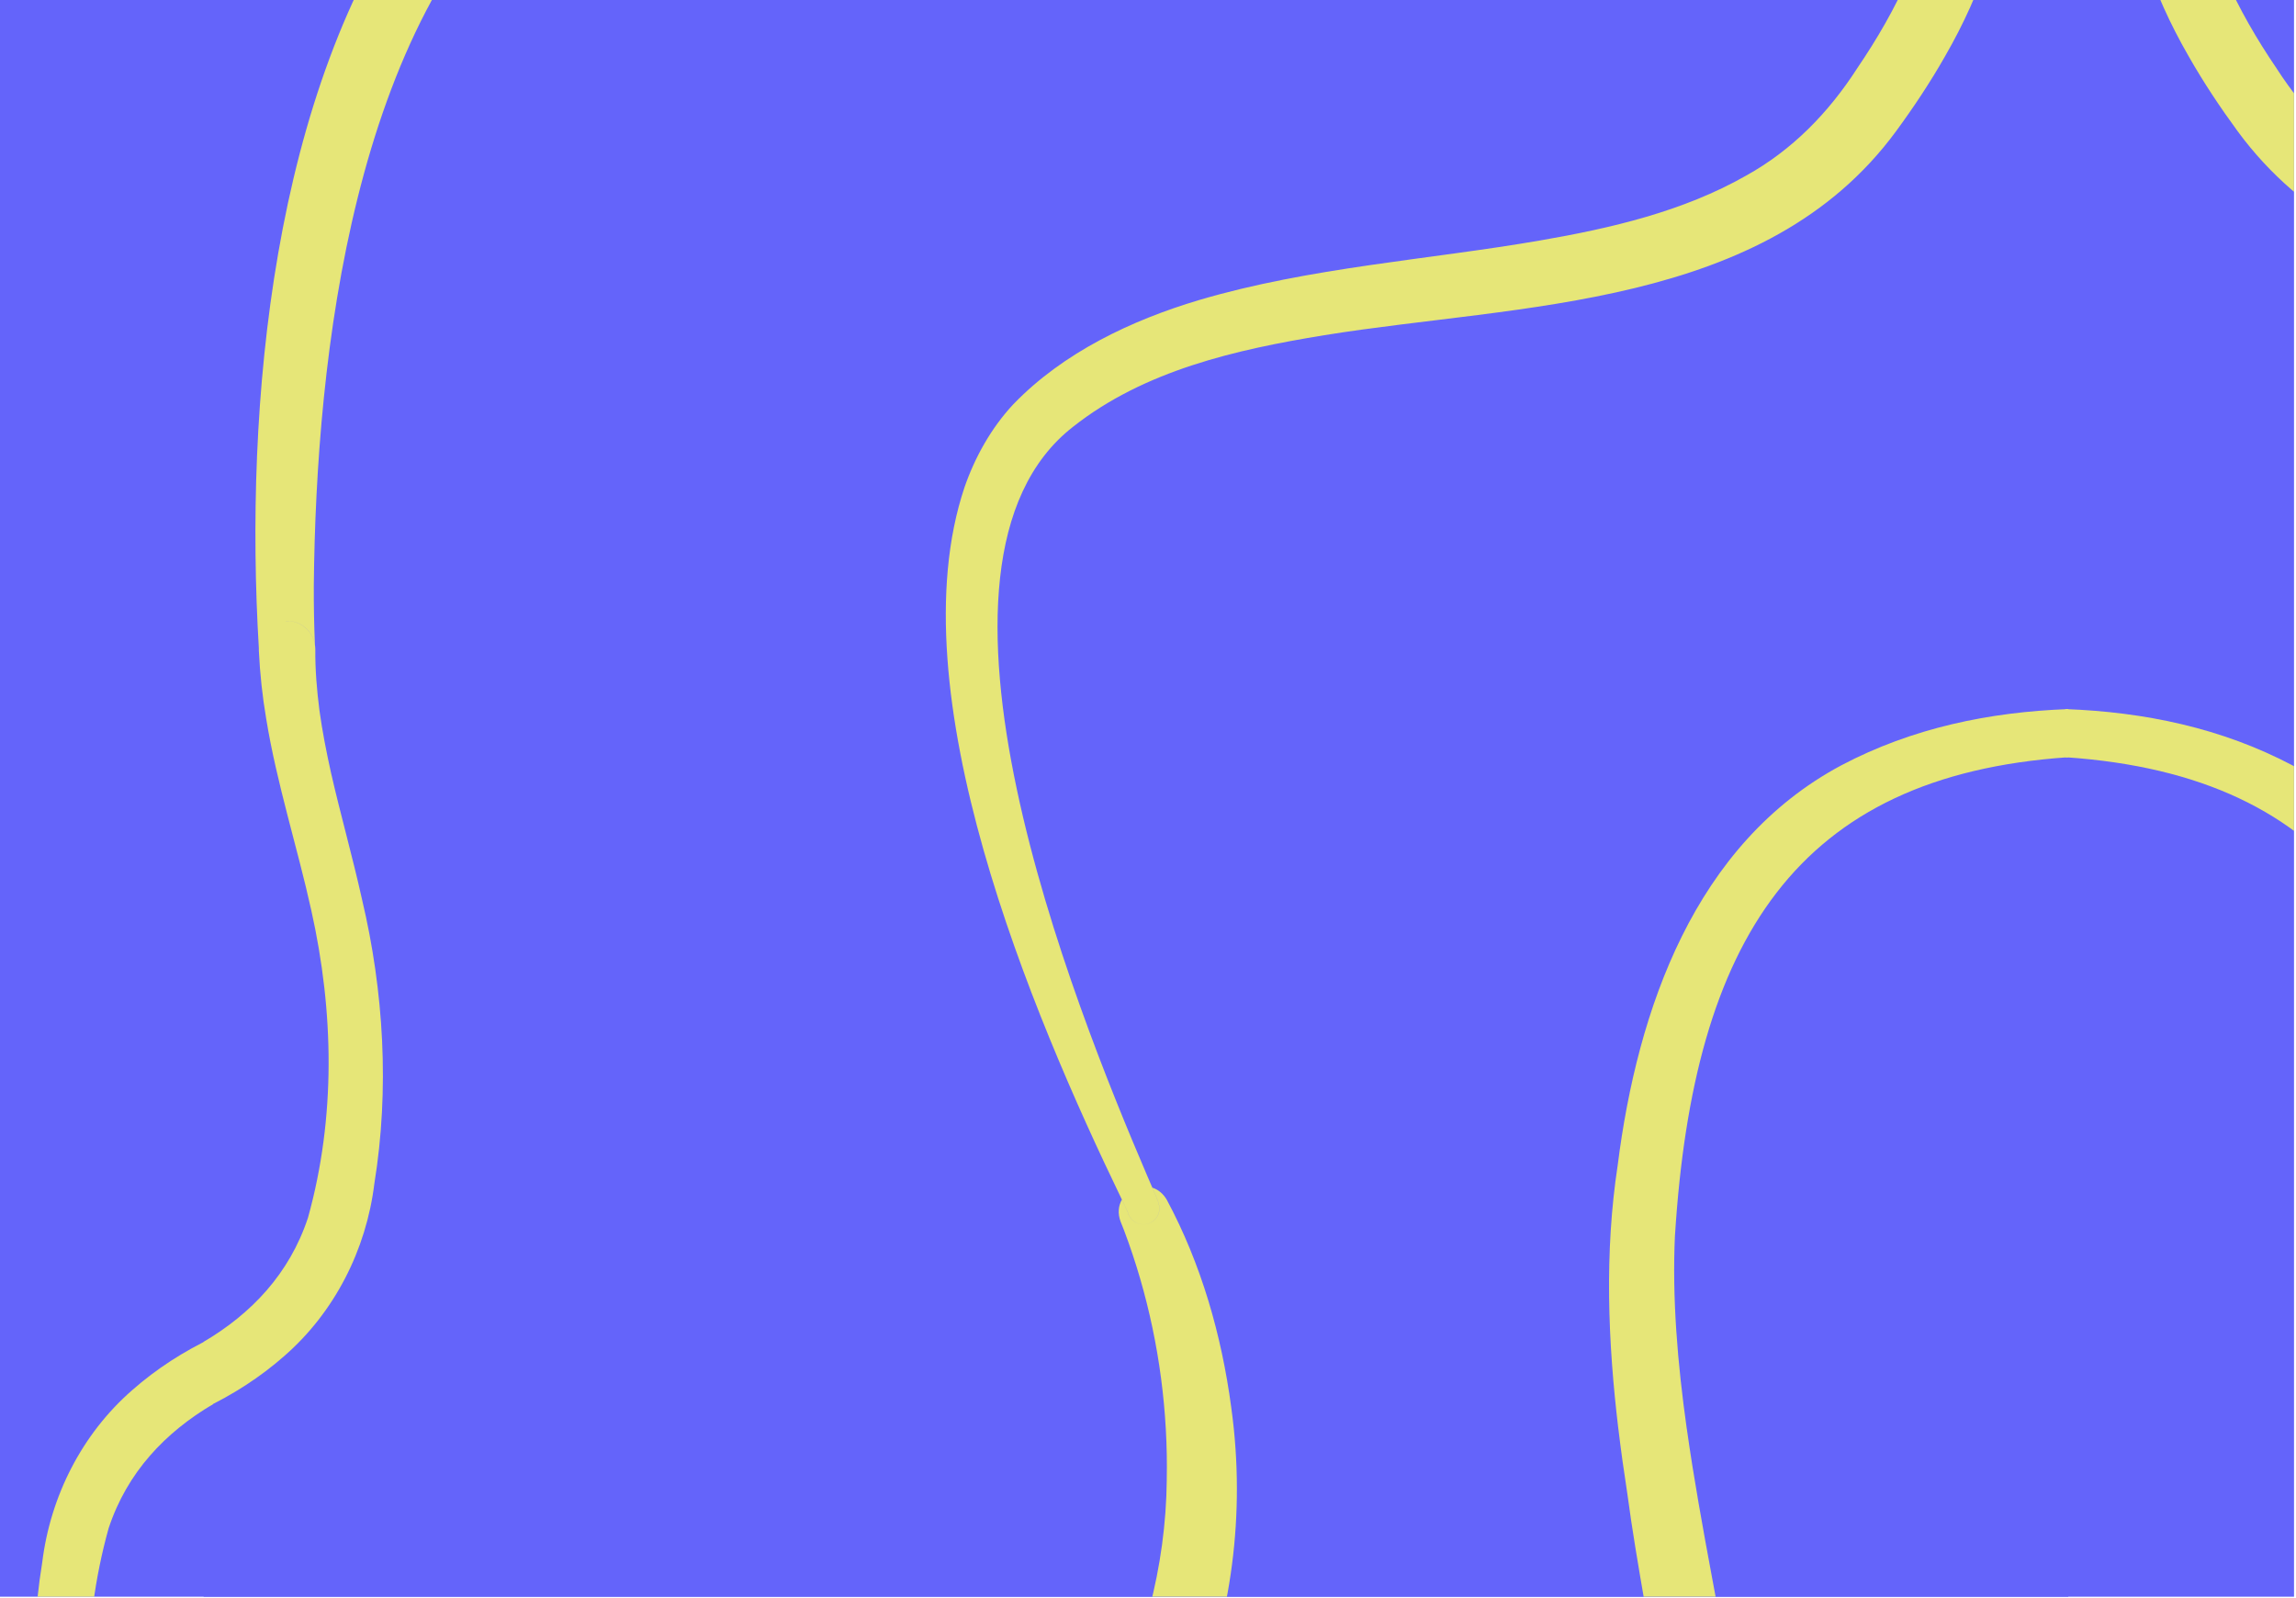 <?xml version="1.0" encoding="UTF-8"?> <svg xmlns="http://www.w3.org/2000/svg" width="1026" height="714" viewBox="0 0 1026 714" fill="none"><g clip-path="url(#clip0_6147_2838)"><rect width="1025.12" height="713.528" fill="#6464FA"></rect><path d="M924.244 -61.04H90.978V772.226H924.244V-61.04Z" fill="#6464FA"></path><path d="M515.104 531.116C515.104 531.116 515.032 530.958 514.932 530.729C517.394 531.516 519.698 533.248 521.387 536.125C536.802 564.836 545.905 596.696 550.198 628.914C550.642 632.134 551.028 635.34 551.358 638.546H520.958C519.269 608.232 512.985 578.09 502.265 549.708L501.034 546.602L500.734 545.843C499.36 542.108 499.818 538.744 501.321 536.096C501.478 536.44 501.65 536.783 501.822 537.127L503.153 539.946L503.754 541.263L503.997 541.807C503.997 541.807 504.026 541.893 504.04 541.907C504.04 541.764 503.883 541.965 503.768 540.004C503.768 543.954 506.974 547.16 510.925 547.16C514.875 547.16 518.081 543.954 518.081 540.004C517.938 537.771 517.68 537.728 517.608 537.327L517.38 536.669L517.022 535.739L516.363 534.136L515.089 531.13L515.104 531.116ZM748.5 551.855C756.815 420.436 802.63 346.612 924.244 338.382V316.87C889.078 318.173 854.57 325.243 822.782 342.017C757.245 377.055 731.711 451.151 722.894 520.639C716.94 559.769 718.5 599.473 723.181 638.546H753.767C749.616 609.048 747.168 580.008 748.485 551.855H748.5ZM829.795 30.704C817.114 50.341 800.912 67.072 780.145 78.551C752.278 94.409 720.032 101.981 688.172 107.462C638.45 116.079 585.465 119.428 535.871 134.069C505.686 143.072 475.229 157.442 452.844 180.628C442.954 191.191 435.626 204.373 430.989 217.798C400.374 309.213 460.873 452.382 501.349 536.096C501.507 536.44 501.679 536.783 501.85 537.127L503.181 539.946L503.783 541.263L504.026 541.807C504.026 541.807 504.054 541.893 504.069 541.907C504.069 541.764 503.911 541.965 503.797 540.004C503.797 543.954 507.003 547.16 510.953 547.16C514.903 547.16 518.109 543.954 518.109 540.004C517.966 537.771 517.709 537.728 517.637 537.327L517.408 536.669L517.05 535.739L516.392 534.136L515.118 531.13C515.118 531.13 515.047 530.973 514.946 530.744C514.388 529.441 512.585 525.262 512.585 525.262C480.124 449.434 400.76 251.991 479.537 190.69C511.383 165.557 552.088 156.268 591.733 149.799C679.255 135.644 788.79 138.234 847.242 58.699C855.143 47.922 862.499 36.873 869.155 25.179C886.101 -4.219 894.732 -32.014 896.907 -61.026H866.206C866.063 -59.365 865.906 -57.691 865.691 -56.016C861.97 -24.586 847.6 4.569 829.767 30.732L829.795 30.704ZM521.387 661.275C520.986 700.663 510.581 738.176 492.905 772.226H530.075C548.209 731.034 556.138 685.563 551.358 638.546H520.958C521.387 646.117 521.53 653.703 521.373 661.275H521.387ZM753.781 638.546H723.195C724.354 648.25 725.714 657.911 727.202 667.515C731.339 698.788 738.681 734.942 744.277 772.212H777.01C769.983 727.556 759.978 682.529 753.781 638.532V638.546ZM919.764 772.226C921.224 770.022 922.713 767.818 924.244 765.657V720.801C908.801 736.101 895.948 753.462 885.428 772.226H919.764ZM186.772 -49.676C121.579 40.408 109.17 181.187 115.667 289.676C115.882 283.178 121.049 277.825 127.661 277.496C134.145 277.153 139.713 281.847 140.729 288.044C140.357 279.4 140.185 270.397 140.228 261.666C141.258 158.73 157.832 10.008 241.189 -61.04H195.603C192.512 -57.319 189.563 -53.526 186.772 -49.676ZM127.661 277.496C121.049 277.825 115.882 283.178 115.667 289.676C115.667 290.034 115.653 290.406 115.667 290.778C116.168 301.04 117.256 311.231 118.959 321.207C123.654 350.176 132.957 378.844 139.111 406.839C149.231 452.096 150.104 499.413 137.623 544.169C129.336 569.259 112.247 587.092 90.964 599.645V629.486C103.931 623.332 116.125 615.574 127.075 605.928C149.531 586.348 163.658 558.467 167.279 528.969C174.106 486.904 171.53 443.05 161.754 401.816C157.532 382.78 152.179 364.059 147.899 345.252C145.838 335.992 144.049 326.803 142.776 317.643C141.588 308.469 140.829 299.323 140.901 290.22C140.901 289.476 140.829 288.76 140.714 288.059C139.698 281.876 134.116 277.167 127.647 277.51L127.661 277.496Z" fill="#E6E678"></path><path d="M1332.1 531.114C1332.1 531.114 1332.17 530.956 1332.27 530.727C1329.81 531.514 1327.51 533.246 1325.82 536.123C1310.4 564.834 1301.3 596.694 1297.01 628.912C1296.56 632.132 1296.18 635.338 1295.85 638.544H1326.25C1327.94 608.23 1334.22 578.088 1344.94 549.706L1346.17 546.6L1346.47 545.842C1347.85 542.106 1347.39 538.742 1345.89 536.095C1345.73 536.438 1345.56 536.781 1345.38 537.125L1344.05 539.945L1343.45 541.261L1343.21 541.805C1343.21 541.805 1343.18 541.891 1343.17 541.906C1343.17 541.762 1343.32 541.963 1343.44 540.002C1343.44 543.952 1340.23 547.158 1336.28 547.158C1332.33 547.158 1329.13 543.952 1329.13 540.002C1329.27 537.769 1329.53 537.726 1329.6 537.325L1329.83 536.667L1330.18 535.737L1330.84 534.134L1332.12 531.128L1332.1 531.114ZM1098.71 551.853C1090.39 420.434 1044.58 346.61 922.962 338.38V316.868C958.128 318.171 992.636 325.241 1024.42 342.016C1089.96 377.053 1115.5 451.149 1124.31 520.637C1130.27 559.768 1128.71 599.471 1124.03 638.544H1093.44C1097.59 609.046 1100.04 580.006 1098.72 551.853H1098.71ZM1017.41 30.702C1030.09 50.339 1046.29 67.07 1067.06 78.549C1094.93 94.407 1127.17 101.979 1159.03 107.46C1208.76 116.077 1261.74 119.426 1311.33 134.067C1341.52 143.07 1371.98 157.44 1394.36 180.626C1404.25 191.189 1411.58 204.371 1416.22 217.796C1446.83 309.211 1386.33 452.38 1345.86 536.095C1345.7 536.438 1345.53 536.781 1345.36 537.125L1344.02 539.945L1343.42 541.261L1343.18 541.805C1343.18 541.805 1343.15 541.891 1343.14 541.906C1343.14 541.762 1343.29 541.963 1343.41 540.002C1343.41 543.952 1340.2 547.158 1336.25 547.158C1332.3 547.158 1329.1 543.952 1329.1 540.002C1329.24 537.769 1329.5 537.726 1329.57 537.325L1329.8 536.667L1330.16 535.737L1330.81 534.134L1332.09 531.128C1332.09 531.128 1332.16 530.971 1332.26 530.742C1332.82 529.439 1334.62 525.26 1334.62 525.26C1367.08 449.432 1446.45 251.989 1367.67 190.688C1335.82 165.555 1295.12 156.266 1255.47 149.797C1167.95 135.642 1058.42 138.232 999.964 58.697C992.063 47.92 984.707 36.871 978.051 25.177C961.105 -4.221 952.475 -32.016 950.299 -61.028H981C981.143 -59.367 981.3 -57.693 981.515 -56.018C985.236 -24.588 999.606 4.567 1017.44 30.73L1017.41 30.702ZM1325.82 661.273C1326.22 700.661 1336.63 738.174 1354.3 772.224H1317.13C1299 731.032 1291.07 685.561 1295.85 638.544H1326.25C1325.82 646.116 1325.68 653.701 1325.83 661.273H1325.82ZM1093.43 638.544H1124.01C1122.85 648.248 1121.49 657.909 1120 667.513C1115.87 698.786 1108.52 734.94 1102.93 772.21H1070.2C1077.22 727.554 1087.23 682.527 1093.43 638.53V638.544ZM927.442 772.224C925.982 770.02 924.493 767.816 922.962 765.655V720.799C938.405 736.099 951.258 753.46 961.778 772.224H927.442ZM1660.43 -49.678C1725.63 40.406 1738.04 181.185 1731.54 289.674C1731.32 283.176 1726.16 277.823 1719.54 277.494C1713.06 277.151 1707.49 281.845 1706.48 288.043C1706.85 279.398 1707.02 270.395 1706.98 261.664C1705.95 158.728 1689.37 10.006 1606.02 -61.042H1651.6C1654.69 -57.321 1657.64 -53.528 1660.43 -49.678ZM1719.54 277.494C1726.16 277.823 1731.32 283.176 1731.54 289.674C1731.54 290.032 1731.55 290.404 1731.54 290.776C1731.04 301.038 1729.95 311.229 1728.25 321.205C1723.55 350.174 1714.25 378.842 1708.09 406.837C1697.98 452.094 1697.1 499.411 1709.58 544.167C1717.87 569.257 1734.96 587.09 1756.24 599.643V629.484C1743.27 623.33 1731.08 615.573 1720.13 605.926C1697.67 586.346 1683.55 558.465 1679.93 528.967C1673.1 486.902 1675.68 443.048 1685.45 401.814C1689.67 382.778 1695.03 364.057 1699.31 345.25C1701.37 335.99 1703.16 326.801 1704.43 317.641C1705.62 308.467 1706.38 299.321 1706.31 290.218C1706.31 289.474 1706.38 288.758 1706.49 288.057C1707.51 281.874 1713.09 277.165 1719.56 277.508L1719.54 277.494Z" fill="#E6E678"></path><path d="M-328.952 696.019C-328.952 696.019 -328.88 696.176 -328.78 696.405C-331.242 695.618 -333.546 693.886 -335.235 691.01C-350.65 662.298 -359.752 630.439 -364.046 598.221C-364.49 595.001 -364.876 591.795 -365.205 588.589L-334.806 588.589C-333.117 618.903 -326.833 649.045 -316.113 677.427L-314.882 680.533L-314.582 681.291C-313.208 685.027 -313.666 688.39 -315.169 691.038C-315.326 690.695 -315.498 690.351 -315.67 690.008L-317.001 687.188L-317.602 685.871L-317.845 685.328C-317.845 685.328 -317.874 685.242 -317.888 685.227C-317.888 685.37 -317.731 685.17 -317.616 687.131C-317.616 683.181 -320.822 679.975 -324.772 679.975C-328.723 679.975 -331.929 683.181 -331.929 687.131C-331.786 689.364 -331.528 689.407 -331.456 689.807L-331.227 690.466L-330.87 691.396L-330.211 692.999L-328.937 696.005L-328.952 696.019ZM-562.347 675.28C-570.663 806.698 -616.478 880.523 -738.092 888.753L-738.092 910.265C-702.926 908.962 -668.418 901.892 -636.63 885.117C-571.092 850.08 -545.559 775.984 -536.742 706.496C-530.788 667.365 -532.348 627.662 -537.028 588.589L-567.614 588.589C-563.464 618.087 -561.016 647.127 -562.333 675.28L-562.347 675.28ZM-643.643 1196.43C-630.962 1176.79 -614.76 1160.06 -593.993 1148.58C-566.126 1132.73 -533.88 1125.15 -502.02 1119.67C-452.298 1111.06 -399.312 1107.71 -349.719 1093.07C-319.534 1084.06 -289.077 1069.69 -266.692 1046.51C-256.802 1035.94 -249.474 1022.76 -244.836 1009.34C-214.222 917.922 -274.721 774.753 -315.197 691.038C-315.355 690.695 -315.526 690.351 -315.698 690.008L-317.029 687.188L-317.63 685.871L-317.874 685.328C-317.874 685.328 -317.902 685.242 -317.917 685.227C-317.917 685.37 -317.759 685.17 -317.645 687.131C-317.645 683.181 -320.851 679.975 -324.801 679.975C-328.751 679.975 -331.957 683.181 -331.957 687.131C-331.814 689.364 -331.557 689.407 -331.485 689.807L-331.256 690.466L-330.898 691.396L-330.24 692.999L-328.966 696.005C-328.966 696.005 -328.894 696.162 -328.794 696.391C-328.236 697.694 -326.433 701.873 -326.433 701.873C-293.972 777.701 -214.608 975.144 -293.385 1036.44C-325.23 1061.58 -365.935 1070.87 -405.581 1077.34C-493.103 1091.49 -602.637 1088.9 -661.09 1168.44C-668.991 1179.21 -676.347 1190.26 -683.003 1201.96C-699.949 1231.35 -708.579 1259.15 -710.755 1288.16L-680.054 1288.16C-679.911 1286.5 -679.754 1284.83 -679.539 1283.15C-675.818 1251.72 -661.448 1222.57 -643.614 1196.4L-643.643 1196.43ZM-335.235 565.86C-334.834 526.472 -324.429 488.958 -306.753 454.909L-343.923 454.909C-362.057 496.1 -369.986 541.572 -365.205 588.589L-334.806 588.589C-335.235 581.017 -335.378 573.432 -335.221 565.86L-335.235 565.86ZM-567.629 588.589L-537.043 588.589C-538.202 578.885 -539.562 569.224 -541.05 559.62C-545.187 528.347 -552.529 492.193 -558.125 454.923L-590.858 454.923C-583.831 499.578 -573.826 544.606 -567.629 588.603L-567.629 588.589ZM-733.612 454.909C-735.072 457.113 -736.56 459.317 -738.092 461.478L-738.092 506.334C-722.649 491.034 -709.796 473.673 -699.276 454.909L-733.612 454.909ZM-0.62 1276.81C64.574 1186.73 76.983 1045.95 70.485 937.459C70.27 943.957 65.103 949.309 58.491 949.639C52.007 949.982 46.44 945.288 45.423 939.09C45.795 947.735 45.967 956.738 45.924 965.468C44.894 1068.4 28.32 1217.13 -55.037 1288.17L-9.451 1288.17C-6.36 1284.45 -3.411 1280.66 -0.62 1276.81ZM58.491 949.639C65.103 949.309 70.27 943.957 70.485 937.459C70.485 937.101 70.499 936.729 70.485 936.357C69.984 926.094 68.896 915.904 67.193 905.928C62.498 876.959 53.195 848.291 47.041 820.296C36.922 775.039 36.049 727.721 48.529 682.966C56.816 657.876 73.905 640.042 95.188 627.49L95.188 597.648C82.221 603.803 70.027 611.56 59.078 621.207C36.621 640.787 22.494 668.668 18.873 698.166C12.046 740.231 14.623 784.085 24.398 825.319C28.62 844.355 33.973 863.076 38.253 881.883C40.314 891.143 42.103 900.332 43.377 909.492C44.565 918.666 45.323 927.812 45.252 936.915C45.252 937.659 45.323 938.375 45.438 939.076C46.454 945.259 52.036 949.968 58.505 949.624L58.491 949.639Z" fill="#E6E678"></path></g><defs><clipPath id="clip0_6147_2838"><rect width="1025.12" height="713.528" fill="white"></rect></clipPath></defs></svg> 
